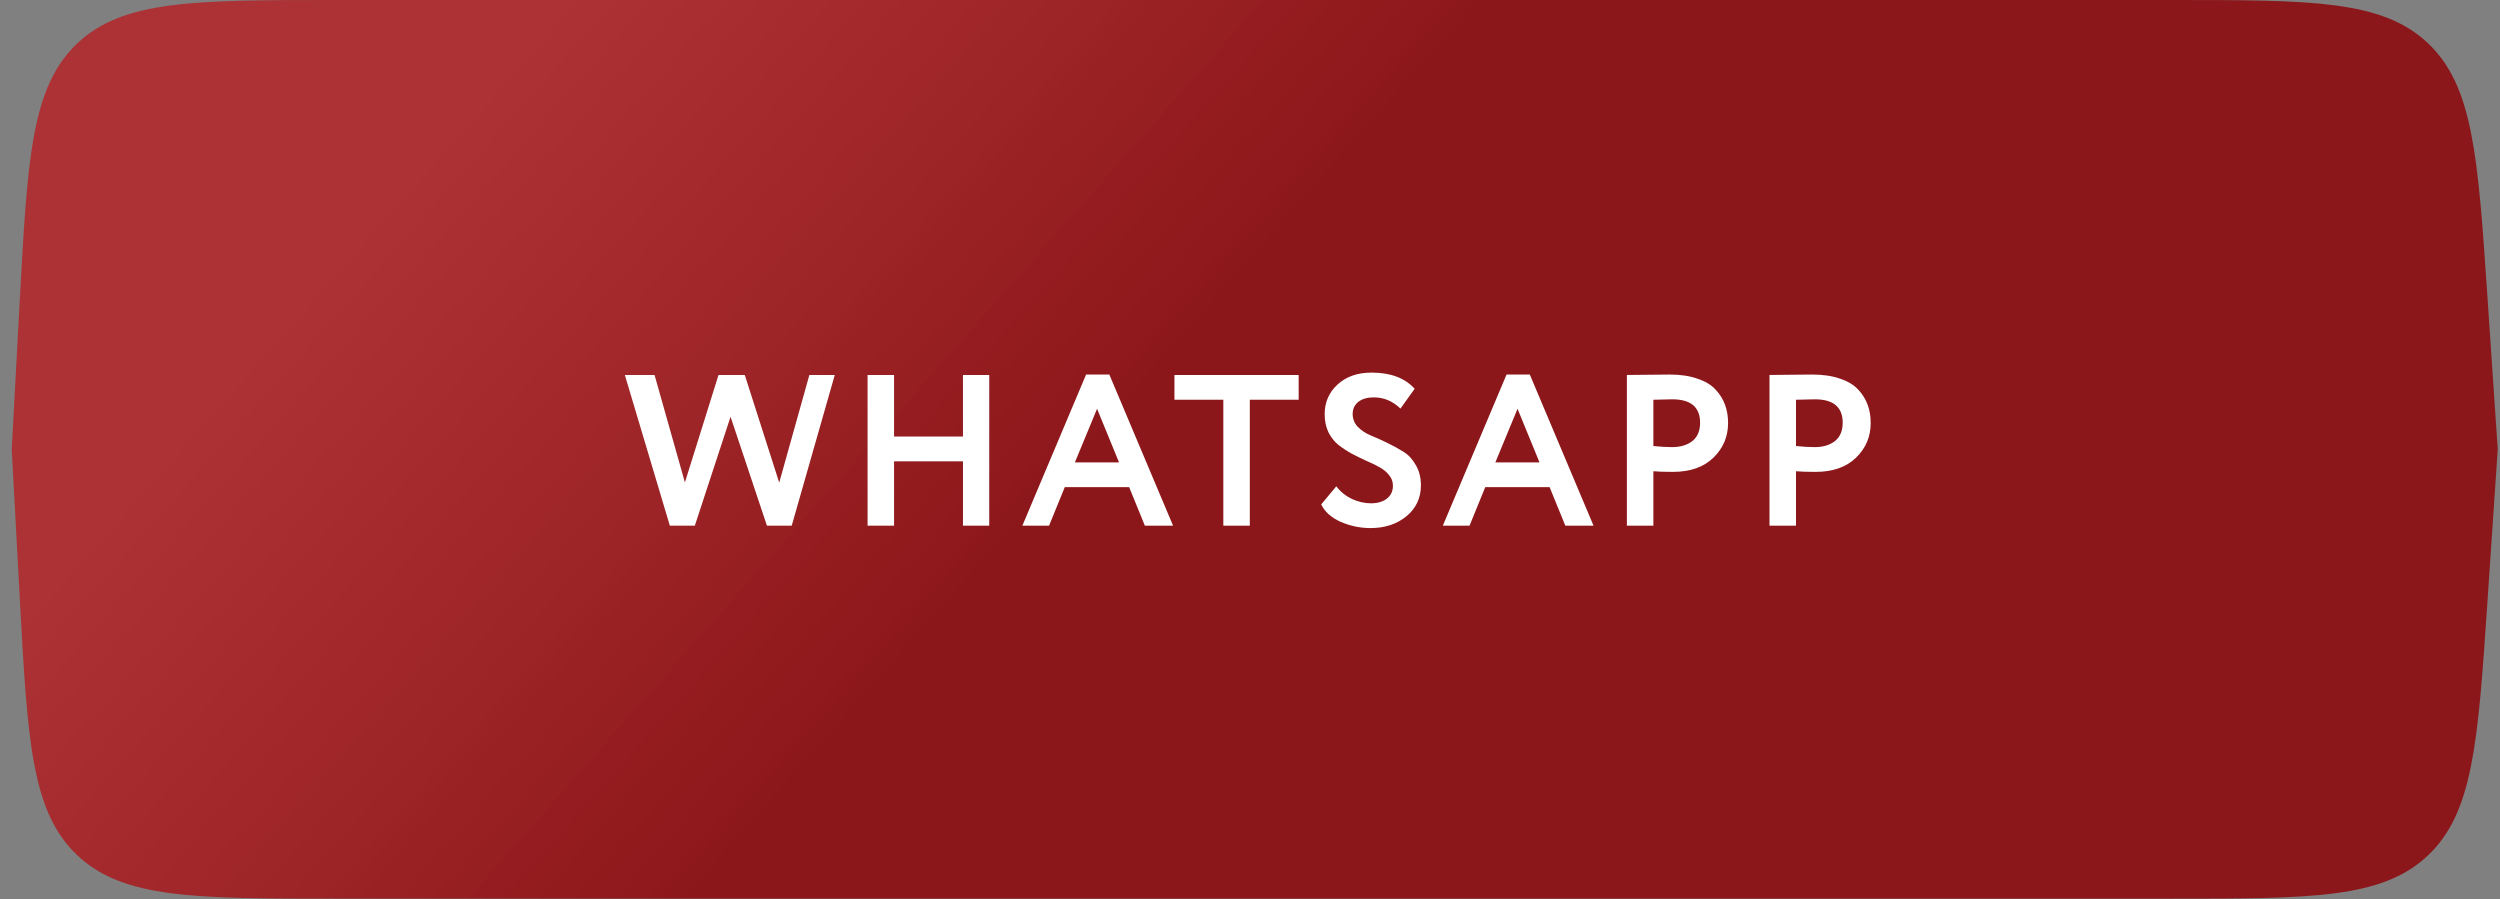 <?xml version="1.0" encoding="UTF-8"?> <svg xmlns="http://www.w3.org/2000/svg" width="189" height="68" viewBox="0 0 189 68" fill="none"><rect x="0" y="0" width="189" height="68" fill="#808080" stroke="none"/><path d="M1.497 22.682C2.079 11.941 2.369 6.571 5.837 3.285C9.305 0 14.684 0 25.44 0H164.122C174.746 0 180.058 0 183.514 3.23C186.97 6.46 187.328 11.76 188.045 22.36L188.83 33.969L188.045 45.578C187.328 56.177 186.97 61.477 183.514 64.707C180.058 67.937 174.746 67.937 164.122 67.937H25.44C14.684 67.937 9.305 67.937 5.837 64.652C2.369 61.366 2.079 55.996 1.497 45.255L0.887 33.969L1.497 22.682Z" fill="url(#paint0_linear_442_137)"></path><path d="M63.109 28.348L59.853 39.743H57.981L55.23 31.506L52.528 39.743H50.64L47.238 28.348H49.484L51.779 36.471L54.319 28.348H56.305L58.909 36.487L61.188 28.348H63.109ZM72.8 39.743V34.876H67.591V39.743H65.589V28.348H67.591V33.004H72.8V28.348H74.786V39.743H72.8ZM77.29 39.743L82.108 28.316H83.866L88.685 39.743H86.552L85.364 36.829H80.497L79.308 39.743H77.29ZM82.938 30.904L81.262 34.957H84.599L82.938 30.904ZM88.788 30.22V28.348H98.18V30.22H94.485V39.743H92.483V30.22H88.788ZM105.305 36.715C105.305 36.411 105.207 36.146 105.012 35.918C104.827 35.679 104.583 35.478 104.279 35.316C103.975 35.142 103.639 34.979 103.27 34.827C102.912 34.664 102.548 34.485 102.179 34.29C101.81 34.084 101.474 33.861 101.17 33.623C100.866 33.373 100.617 33.053 100.421 32.662C100.237 32.261 100.145 31.81 100.145 31.311C100.145 30.421 100.465 29.678 101.105 29.081C101.756 28.473 102.619 28.169 103.693 28.169C105.126 28.169 106.211 28.576 106.949 29.39L105.875 30.888C105.289 30.323 104.616 30.041 103.856 30.041C103.368 30.041 102.977 30.155 102.684 30.383C102.402 30.611 102.261 30.915 102.261 31.295C102.261 31.664 102.386 31.984 102.635 32.255C102.896 32.526 103.216 32.743 103.596 32.906C103.975 33.058 104.388 33.243 104.833 33.46C105.289 33.677 105.706 33.905 106.086 34.143C106.466 34.371 106.781 34.708 107.03 35.153C107.291 35.587 107.421 36.102 107.421 36.699C107.421 37.643 107.057 38.419 106.33 39.027C105.603 39.624 104.697 39.922 103.612 39.922C102.831 39.922 102.076 39.765 101.349 39.45C100.633 39.125 100.145 38.685 99.884 38.132L101.024 36.764C101.338 37.177 101.734 37.497 102.212 37.725C102.7 37.942 103.178 38.05 103.644 38.05C104.133 38.05 104.529 37.936 104.833 37.708C105.147 37.47 105.305 37.139 105.305 36.715ZM109.077 39.743L113.895 28.316H115.654L120.472 39.743H118.339L117.151 36.829H112.284L111.096 39.743H109.077ZM114.726 30.904L113.049 34.957H116.386L114.726 30.904ZM124.995 39.743H122.992V28.348C123.188 28.348 123.703 28.343 124.539 28.332C125.385 28.321 125.95 28.316 126.232 28.316C127.035 28.316 127.729 28.419 128.315 28.625C128.912 28.82 129.374 29.097 129.699 29.455C130.025 29.802 130.263 30.188 130.415 30.611C130.567 31.023 130.643 31.479 130.643 31.978C130.643 33.009 130.274 33.883 129.536 34.599C128.798 35.316 127.778 35.674 126.476 35.674C125.814 35.674 125.32 35.657 124.995 35.625V39.743ZM126.427 30.188C126.188 30.188 125.711 30.199 124.995 30.22V33.72C125.516 33.774 125.988 33.802 126.411 33.802C127.04 33.802 127.55 33.65 127.941 33.346C128.332 33.031 128.527 32.57 128.527 31.962C128.527 30.779 127.827 30.188 126.427 30.188ZM135.776 39.743H133.774V28.348C133.969 28.348 134.485 28.343 135.32 28.332C136.167 28.321 136.731 28.316 137.013 28.316C137.816 28.316 138.511 28.419 139.097 28.625C139.694 28.82 140.155 29.097 140.48 29.455C140.806 29.802 141.045 30.188 141.197 30.611C141.349 31.023 141.424 31.479 141.424 31.978C141.424 33.009 141.056 33.883 140.318 34.599C139.58 35.316 138.56 35.674 137.257 35.674C136.595 35.674 136.101 35.657 135.776 35.625V39.743ZM137.208 30.188C136.97 30.188 136.492 30.199 135.776 30.22V33.72C136.297 33.774 136.769 33.802 137.192 33.802C137.822 33.802 138.332 33.65 138.722 33.346C139.113 33.031 139.308 32.57 139.308 31.962C139.308 30.779 138.608 30.188 137.208 30.188Z" fill="white"></path><defs><linearGradient id="paint0_linear_442_137" x1="37.391" y1="6.549" x2="147.907" y2="104.349" gradientUnits="userSpaceOnUse"><stop stop-color="#B71E22" stop-opacity="0.8"></stop><stop offset="0.351" stop-color="#8C171A"></stop></linearGradient></defs></svg> 